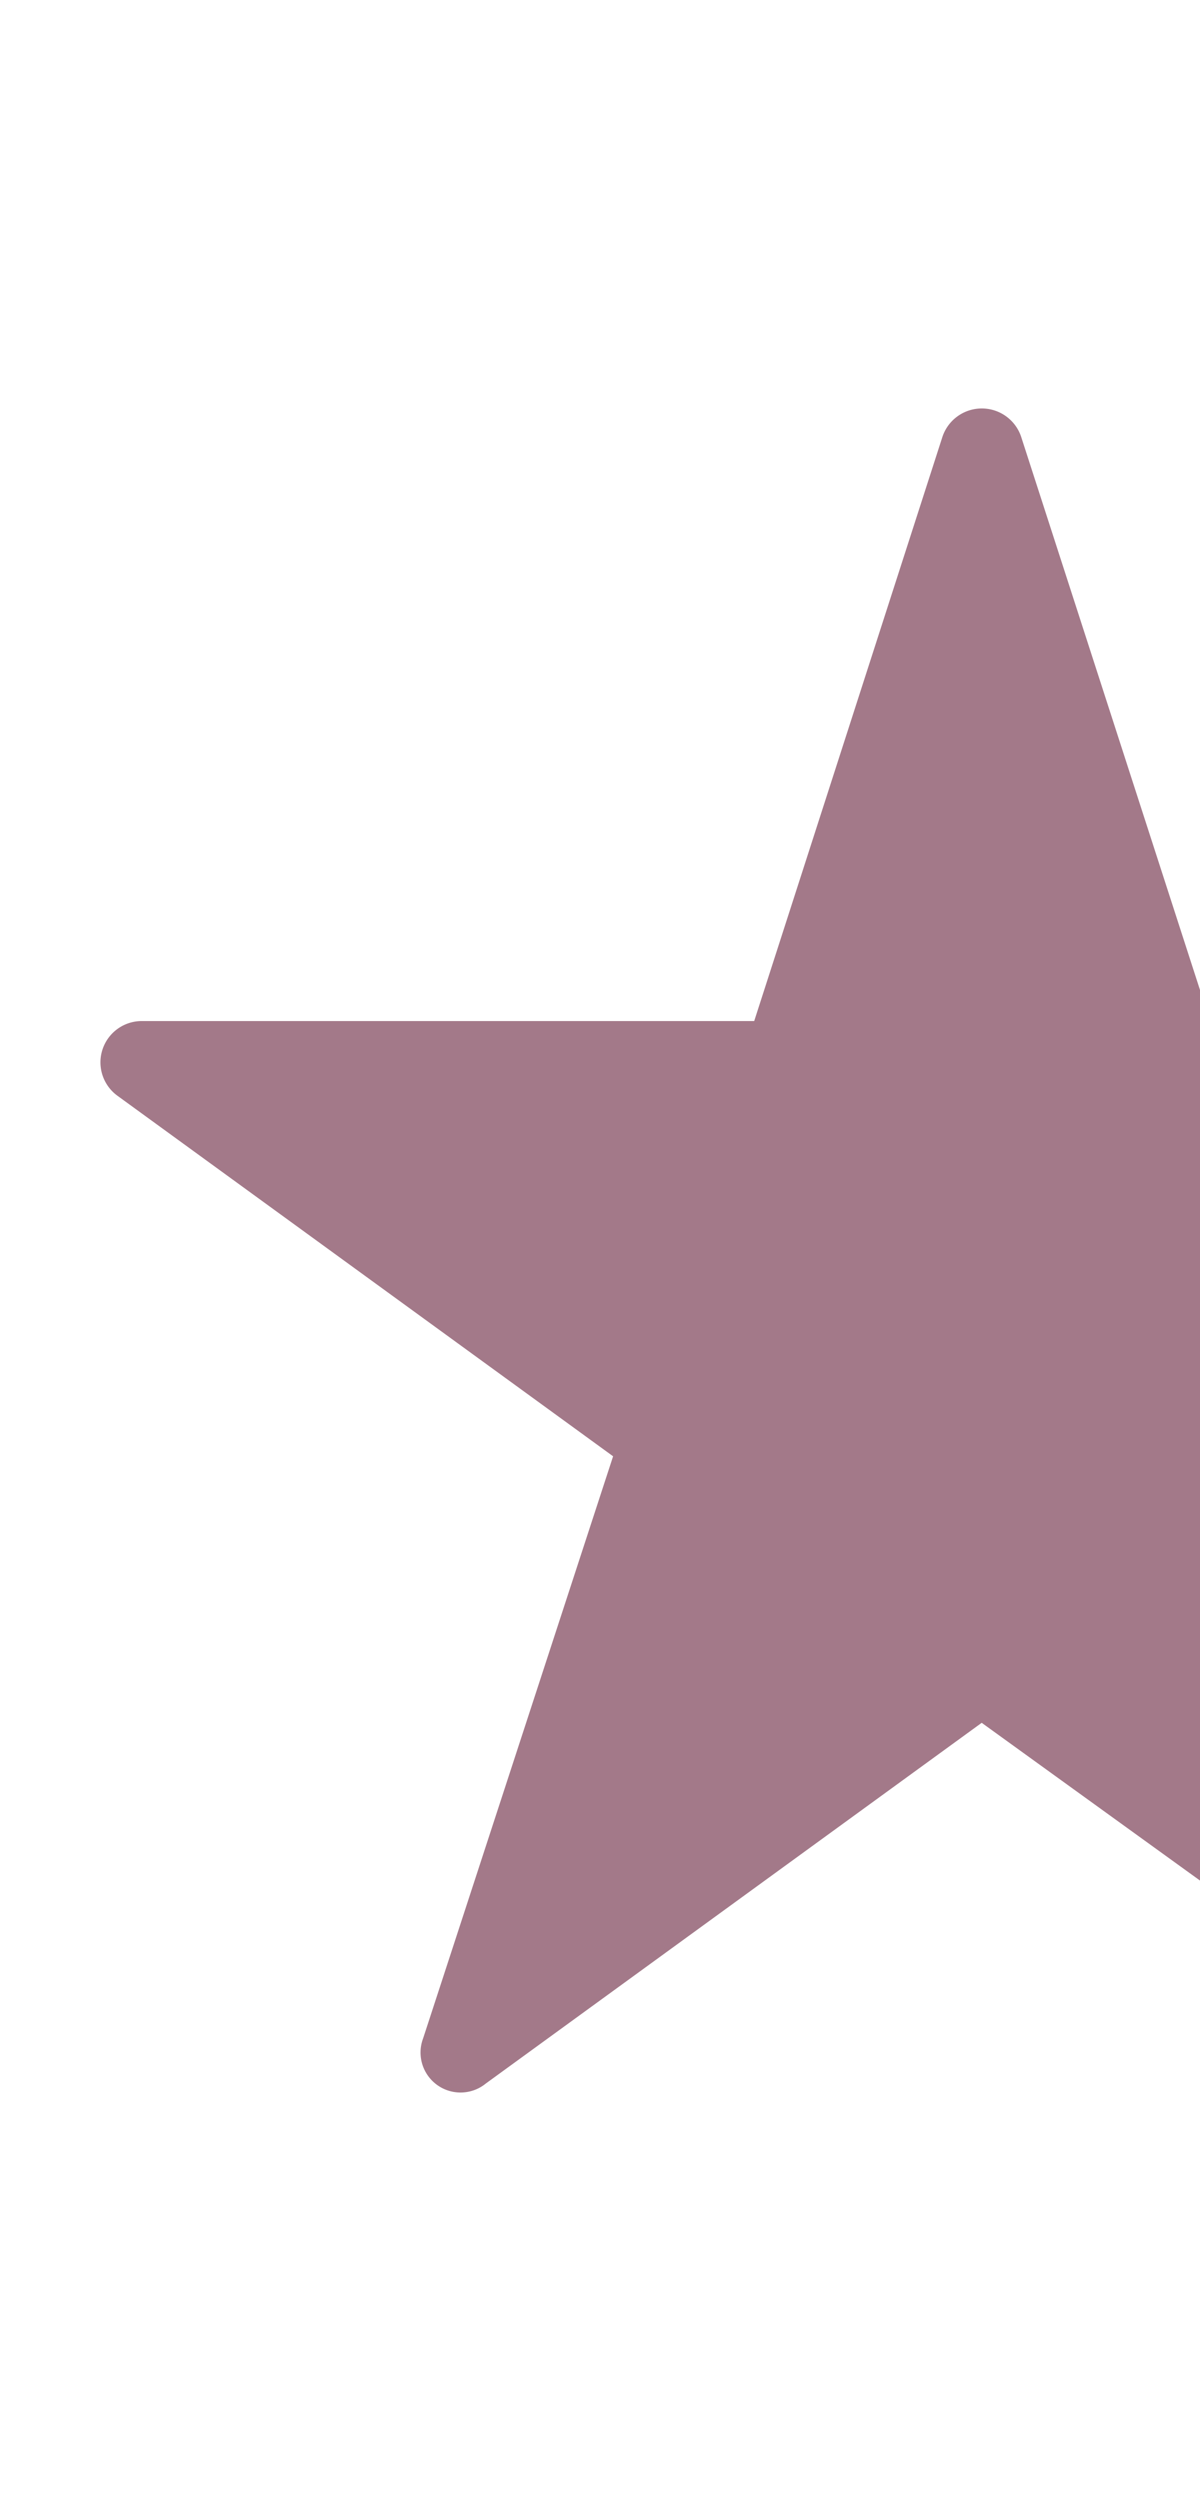 <svg xmlns="http://www.w3.org/2000/svg" xmlns:xlink="http://www.w3.org/1999/xlink" width="12" height="25" viewBox="0 0 12 25">
  <defs>
    <clipPath id="clip-path">
      <rect id="Rectángulo_101" data-name="Rectángulo 101" width="12" height="25" transform="translate(239 6297.927)" fill="#fff" stroke="#707070" stroke-width="1"/>
    </clipPath>
  </defs>
  <g id="Enmascarar_grupo_10" data-name="Enmascarar grupo 10" transform="translate(-239 -6297.927)" clip-path="url(#clip-path)">
    <g id="Grupo_30" data-name="Grupo 30" transform="translate(240.008 6302.014)">
      <path id="Trazado_145" data-name="Trazado 145" d="M-149.906-62.061l1.882,5.821h6.135a.41.41,0,0,1,.235.745l-4.959,3.607,1.9,5.821a.407.407,0,0,1-.627.451L-150.3-49.2l-4.959,3.607a.4.4,0,0,1-.627-.451l1.9-5.821-4.959-3.607a.413.413,0,0,1,.235-.745h6.135l1.882-5.841A.415.415,0,0,1-149.906-62.061Z" transform="translate(159.109 62.34)" fill="#A37989"/>
    </g>
  </g>
</svg>
